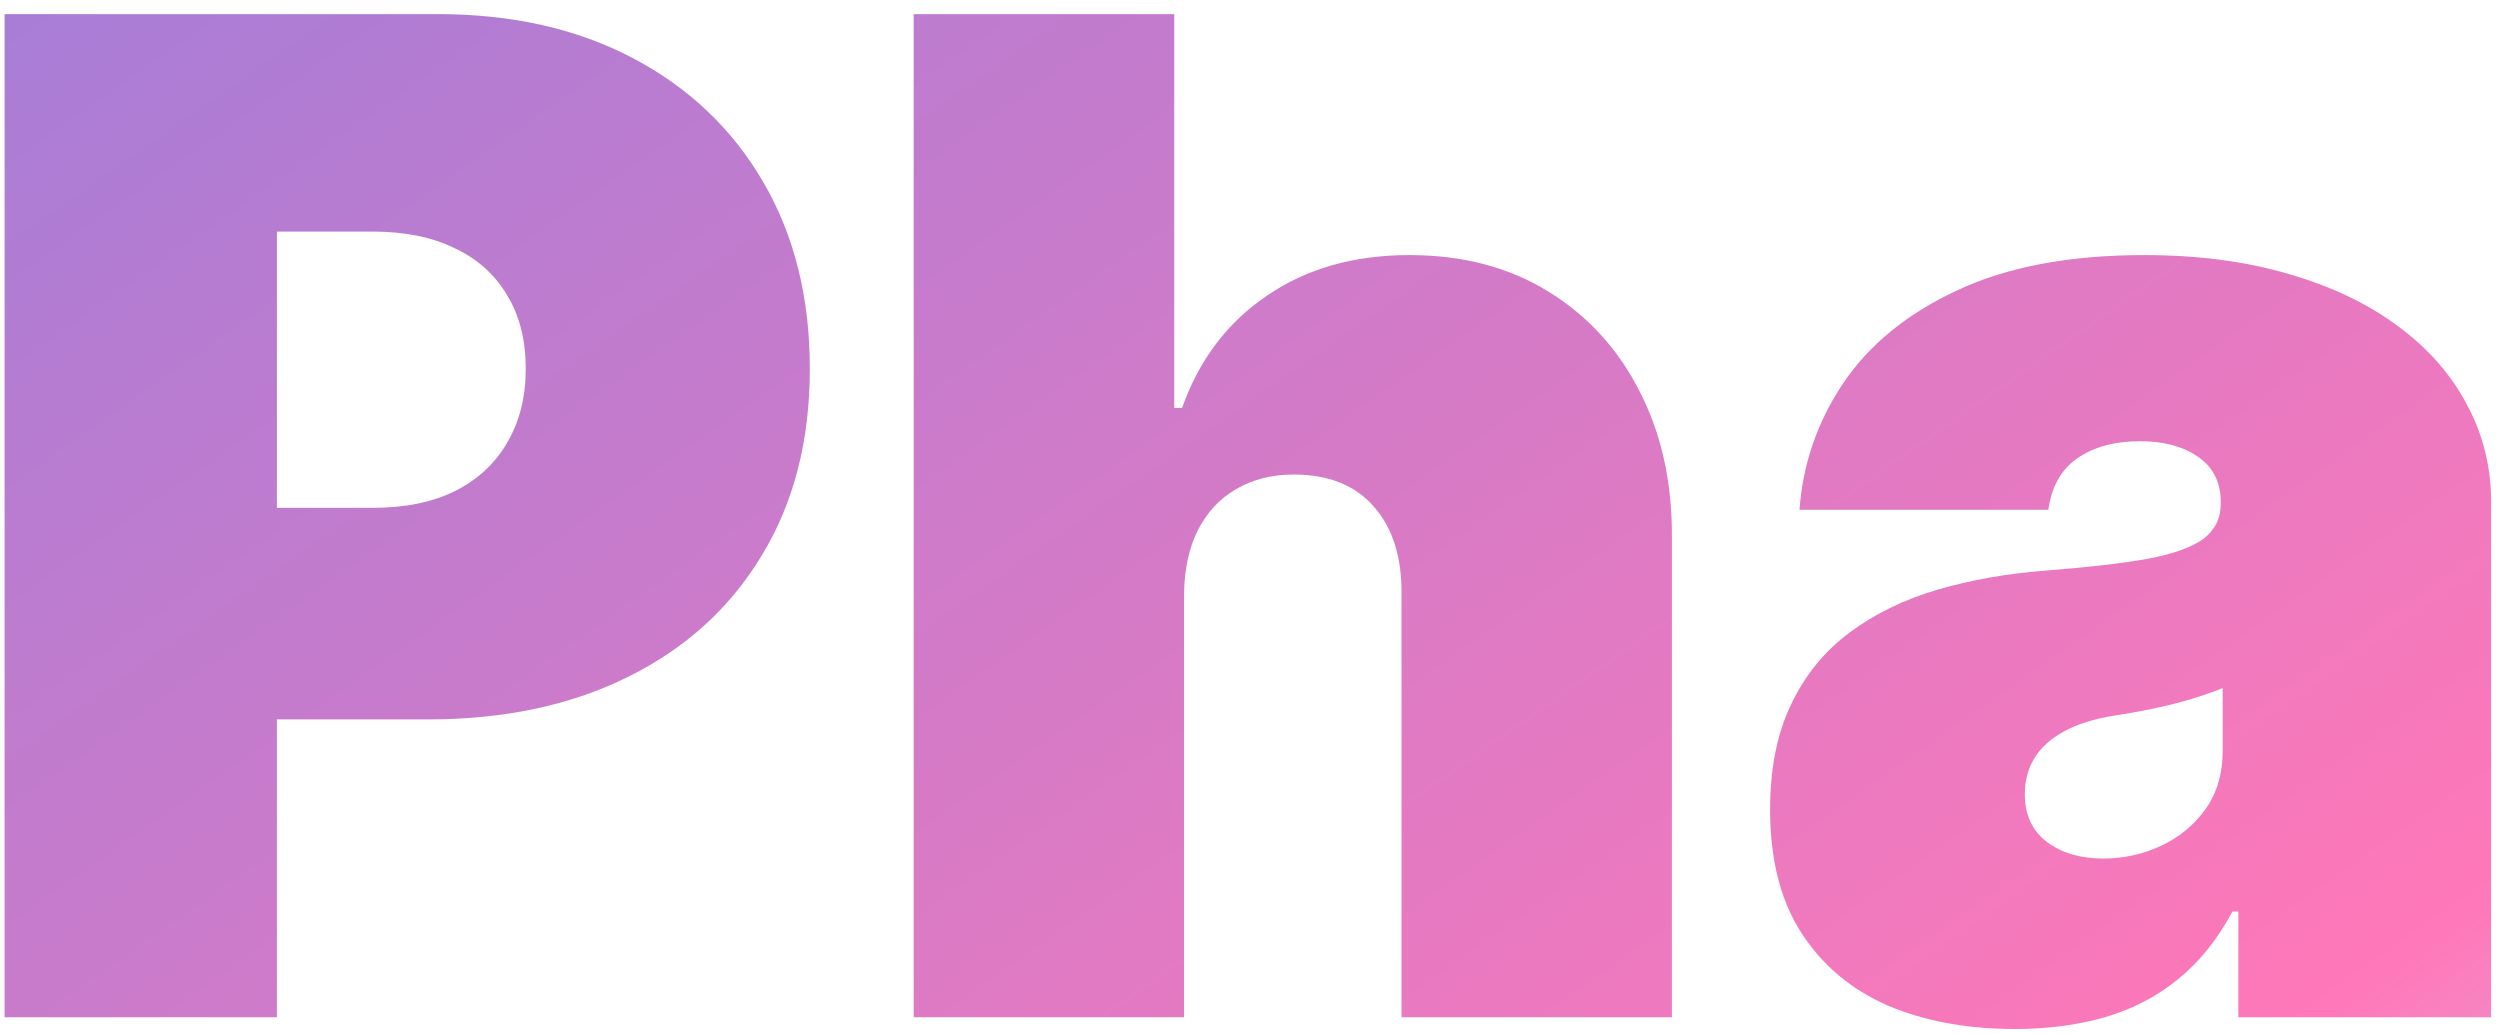 <?xml version="1.0" encoding="UTF-8"?> <svg xmlns="http://www.w3.org/2000/svg" width="145" height="60" viewBox="0 0 145 60" fill="none"> <path d="M0.266 59V0.818H25.379C29.697 0.818 33.476 1.67 36.715 3.375C39.953 5.079 42.472 7.475 44.271 10.562C46.071 13.65 46.97 17.258 46.97 21.386C46.97 25.553 46.042 29.161 44.186 32.21C42.349 35.259 39.764 37.608 36.43 39.256C33.116 40.903 29.243 41.727 24.811 41.727H9.811V29.454H21.629C23.485 29.454 25.067 29.133 26.374 28.489C27.699 27.826 28.713 26.888 29.413 25.676C30.133 24.464 30.493 23.034 30.493 21.386C30.493 19.72 30.133 18.299 29.413 17.125C28.713 15.932 27.699 15.023 26.374 14.398C25.067 13.754 23.485 13.432 21.629 13.432H16.061V59H0.266Z" fill="url(#paint0_linear_301_66)"></path> <path d="M68.675 34.455V59H52.993V0.818H68.106V23.659H68.561C69.546 20.875 71.184 18.706 73.476 17.153C75.767 15.581 78.523 14.795 81.743 14.795C84.83 14.795 87.51 15.496 89.783 16.898C92.074 18.299 93.845 20.231 95.095 22.693C96.364 25.155 96.989 27.977 96.97 31.159V59H81.288V34.455C81.307 32.295 80.767 30.6 79.669 29.369C78.59 28.138 77.046 27.523 75.038 27.523C73.769 27.523 72.652 27.807 71.686 28.375C70.739 28.924 70.001 29.72 69.47 30.761C68.959 31.784 68.694 33.015 68.675 34.455Z" fill="url(#paint1_linear_301_66)"></path> <path d="M116.871 59.682C114.087 59.682 111.625 59.227 109.484 58.318C107.363 57.39 105.696 55.989 104.484 54.114C103.272 52.239 102.666 49.852 102.666 46.955C102.666 44.568 103.073 42.532 103.888 40.846C104.702 39.142 105.839 37.75 107.297 36.67C108.755 35.591 110.45 34.767 112.382 34.199C114.333 33.631 116.435 33.261 118.689 33.091C121.132 32.901 123.092 32.674 124.57 32.409C126.066 32.125 127.145 31.737 127.808 31.244C128.471 30.733 128.803 30.061 128.803 29.227V29.114C128.803 27.977 128.367 27.106 127.496 26.5C126.625 25.894 125.507 25.591 124.143 25.591C122.647 25.591 121.426 25.922 120.479 26.585C119.551 27.229 118.992 28.223 118.803 29.568H104.371C104.56 26.917 105.403 24.473 106.899 22.239C108.414 19.985 110.621 18.186 113.518 16.841C116.416 15.477 120.034 14.795 124.371 14.795C127.496 14.795 130.299 15.165 132.78 15.903C135.261 16.623 137.373 17.636 139.115 18.943C140.857 20.231 142.183 21.746 143.092 23.489C144.02 25.212 144.484 27.087 144.484 29.114V59H129.825V52.864H129.484C128.613 54.492 127.553 55.809 126.303 56.812C125.071 57.816 123.661 58.545 122.07 59C120.498 59.455 118.765 59.682 116.871 59.682ZM121.984 49.795C123.178 49.795 124.295 49.549 125.337 49.057C126.397 48.564 127.259 47.854 127.922 46.926C128.585 45.998 128.916 44.871 128.916 43.545V39.909C128.5 40.08 128.054 40.24 127.581 40.392C127.126 40.544 126.634 40.685 126.104 40.818C125.592 40.951 125.043 41.074 124.456 41.187C123.888 41.301 123.291 41.405 122.666 41.5C121.454 41.689 120.46 42.002 119.683 42.437C118.926 42.854 118.357 43.375 117.979 44C117.619 44.606 117.439 45.288 117.439 46.045C117.439 47.258 117.865 48.185 118.717 48.83C119.57 49.473 120.659 49.795 121.984 49.795Z" fill="url(#paint2_linear_301_66)"></path> <defs> <linearGradient id="paint0_linear_301_66" x1="159.095" y1="110.043" x2="55.537" y2="-37.877" gradientUnits="userSpaceOnUse"> <stop stop-color="#5500AF" stop-opacity="0.06"></stop> <stop offset="0.31" stop-color="#FF007A" stop-opacity="0.53"></stop> <stop offset="1" stop-color="#5500AF" stop-opacity="0.51"></stop> </linearGradient> <linearGradient id="paint1_linear_301_66" x1="159.095" y1="110.043" x2="55.537" y2="-37.877" gradientUnits="userSpaceOnUse"> <stop stop-color="#5500AF" stop-opacity="0.06"></stop> <stop offset="0.31" stop-color="#FF007A" stop-opacity="0.53"></stop> <stop offset="1" stop-color="#5500AF" stop-opacity="0.51"></stop> </linearGradient> <linearGradient id="paint2_linear_301_66" x1="159.095" y1="110.043" x2="55.537" y2="-37.877" gradientUnits="userSpaceOnUse"> <stop stop-color="#5500AF" stop-opacity="0.06"></stop> <stop offset="0.31" stop-color="#FF007A" stop-opacity="0.53"></stop> <stop offset="1" stop-color="#5500AF" stop-opacity="0.51"></stop> </linearGradient> </defs> </svg> 